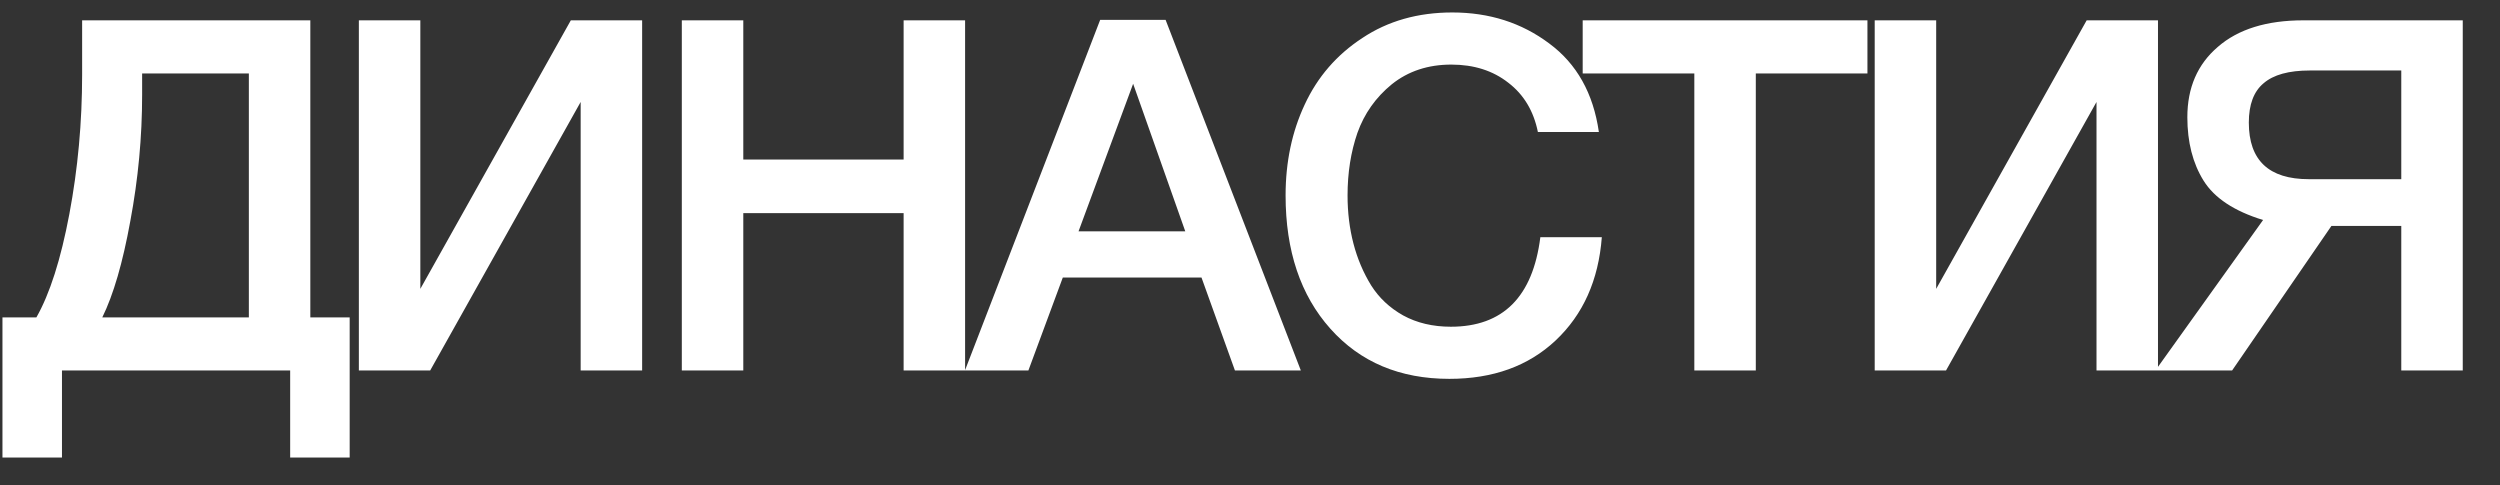 <?xml version="1.0" encoding="UTF-8"?> <svg xmlns="http://www.w3.org/2000/svg" width="1525" height="296" viewBox="0 0 1525 296" fill="none"><rect x="0" y="0" width="1525" height="296" fill="#333333" stroke="none"/> <path d="M213.3 279.1H177V226H37.8V279.1H1.5V193.6H22.2C30.4 179.2 37.1 158.2 42.3 130.6C47.5 103 50.1 74.6 50.1 45.4V12.4H189.3V193.6H213.3V279.1ZM151.8 193.6V44.8H86.7V57.7C86.7 83.5 84.3 109.2 79.5 134.8C74.9 160.2 69.2 179.8 62.4 193.6H151.8ZM218.904 226V12.4H256.404V176.2L348.204 12.4H391.704V226H354.204V62.2L262.404 226H218.904ZM588.708 12.4V226H551.208V130H453.408V226H415.908V12.4H453.408V97.3H551.208V12.4H588.708ZM711.012 12.1L793.512 226H753.312L732.912 169.3H648.312L627.312 226H588.612L671.112 12.1H711.012ZM723.012 141.1L691.212 51.1L657.912 141.1H723.012ZM977.109 144.7C975.109 170.9 965.709 191.9 948.909 207.7C932.309 223.3 910.709 231.1 884.109 231.1C853.909 231.1 829.709 220.9 811.509 200.5C793.309 180.1 784.209 153 784.209 119.2C784.209 98.8 788.109 80.3 795.909 63.7C803.709 46.9 815.409 33.4 831.009 23.2C846.609 12.8 864.909 7.6 885.909 7.6C908.509 7.6 928.209 13.9 945.009 26.5C961.809 38.9 971.909 56.9 975.309 80.5H938.109C935.509 67.7 929.509 57.7 920.109 50.5C910.709 43.1 899.109 39.4 885.309 39.4C871.109 39.4 859.009 43.4 849.009 51.4C839.209 59.4 832.209 69.3 828.009 81.1C824.009 92.7 822.009 105.4 822.009 119.2C822.009 129.6 823.209 139.4 825.609 148.6C828.009 157.8 831.609 166.3 836.409 174.1C841.209 181.7 847.709 187.8 855.909 192.4C864.309 197 874.009 199.3 885.009 199.3C916.809 199.3 935.009 181.1 939.609 144.7H977.109ZM1139.14 12.4V44.8H1071.04V226H1033.54V44.8H965.44V12.4H1139.14ZM1143.57 226V12.4H1181.07V176.2L1272.87 12.4H1316.37V226H1278.87V62.2L1187.07 226H1143.57ZM1502.28 226H1464.78V137.8H1422.18L1361.58 226H1314.78L1380.48 134.2C1362.88 128.8 1350.78 120.8 1344.18 110.2C1337.58 99.6 1334.28 86.7 1334.28 71.5C1334.28 53.5 1340.48 39.2 1352.88 28.6C1365.28 17.8 1382.68 12.4 1405.08 12.4H1502.28V226ZM1464.78 109.3V43H1408.98C1396.18 43 1386.78 45.6 1380.78 50.8C1374.78 55.8 1371.78 63.8 1371.78 74.8C1371.78 97.8 1383.98 109.3 1408.38 109.3H1464.78Z" fill="white"></path> </svg> 